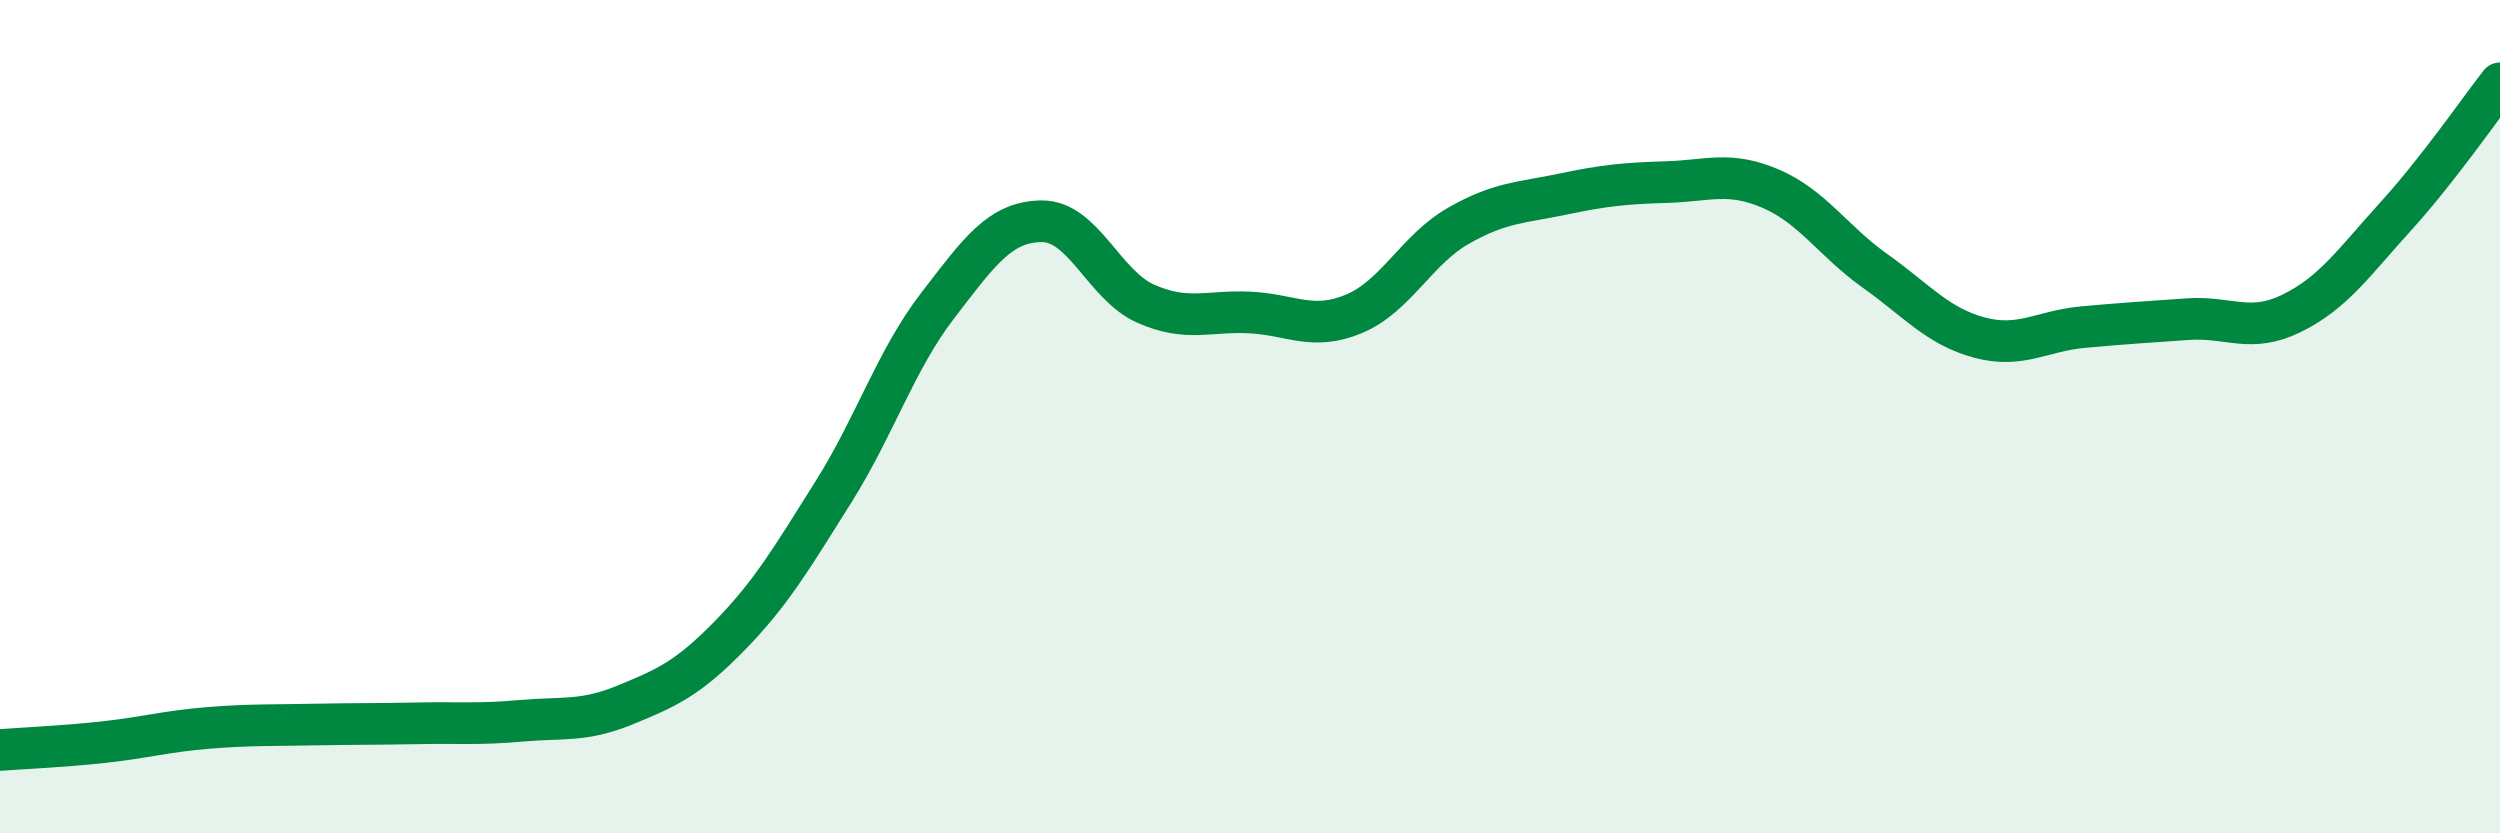 
    <svg width="60" height="20" viewBox="0 0 60 20" xmlns="http://www.w3.org/2000/svg">
      <path
        d="M 0,18 C 0.5,17.96 1.5,17.92 2.5,17.81 C 3.5,17.7 4,17.55 5,17.47 C 6,17.39 6.5,17.41 7.5,17.39 C 8.5,17.37 9,17.38 10,17.36 C 11,17.34 11.5,17.39 12.5,17.3 C 13.5,17.21 14,17.33 15,16.92 C 16,16.51 16.5,16.29 17.5,15.27 C 18.5,14.25 19,13.4 20,11.81 C 21,10.22 21.5,8.64 22.5,7.34 C 23.5,6.04 24,5.32 25,5.31 C 26,5.3 26.5,6.85 27.5,7.29 C 28.5,7.73 29,7.45 30,7.5 C 31,7.55 31.5,7.95 32.5,7.53 C 33.5,7.11 34,5.99 35,5.42 C 36,4.85 36.5,4.87 37.5,4.66 C 38.5,4.45 39,4.4 40,4.37 C 41,4.34 41.5,4.1 42.5,4.53 C 43.5,4.96 44,5.79 45,6.5 C 46,7.21 46.5,7.83 47.5,8.1 C 48.5,8.37 49,7.94 50,7.85 C 51,7.76 51.5,7.73 52.5,7.66 C 53.5,7.59 54,8.01 55,7.52 C 56,7.03 56.5,6.29 57.5,5.19 C 58.5,4.09 59.5,2.64 60,2L60 20L0 20Z"
        fill="#008740"
        opacity="0.1"
        stroke-linecap="round"
        stroke-linejoin="round"
      />
      <path
        d="M 0,18 C 0.5,17.96 1.5,17.92 2.5,17.81 C 3.5,17.7 4,17.55 5,17.47 C 6,17.39 6.5,17.41 7.5,17.39 C 8.5,17.37 9,17.38 10,17.36 C 11,17.34 11.5,17.39 12.5,17.3 C 13.5,17.21 14,17.33 15,16.92 C 16,16.51 16.5,16.29 17.5,15.27 C 18.5,14.25 19,13.4 20,11.81 C 21,10.22 21.5,8.64 22.5,7.34 C 23.5,6.04 24,5.32 25,5.31 C 26,5.3 26.5,6.85 27.5,7.29 C 28.5,7.73 29,7.45 30,7.5 C 31,7.55 31.5,7.95 32.5,7.53 C 33.5,7.11 34,5.99 35,5.42 C 36,4.85 36.5,4.87 37.5,4.66 C 38.5,4.45 39,4.4 40,4.37 C 41,4.34 41.5,4.1 42.5,4.53 C 43.5,4.96 44,5.79 45,6.5 C 46,7.21 46.5,7.83 47.5,8.1 C 48.5,8.37 49,7.94 50,7.85 C 51,7.76 51.5,7.73 52.5,7.66 C 53.5,7.59 54,8.01 55,7.52 C 56,7.03 56.5,6.29 57.5,5.19 C 58.5,4.09 59.5,2.64 60,2"
        stroke="#008740"
        stroke-width="1"
        fill="none"
        stroke-linecap="round"
        stroke-linejoin="round"
      />
    </svg>
  